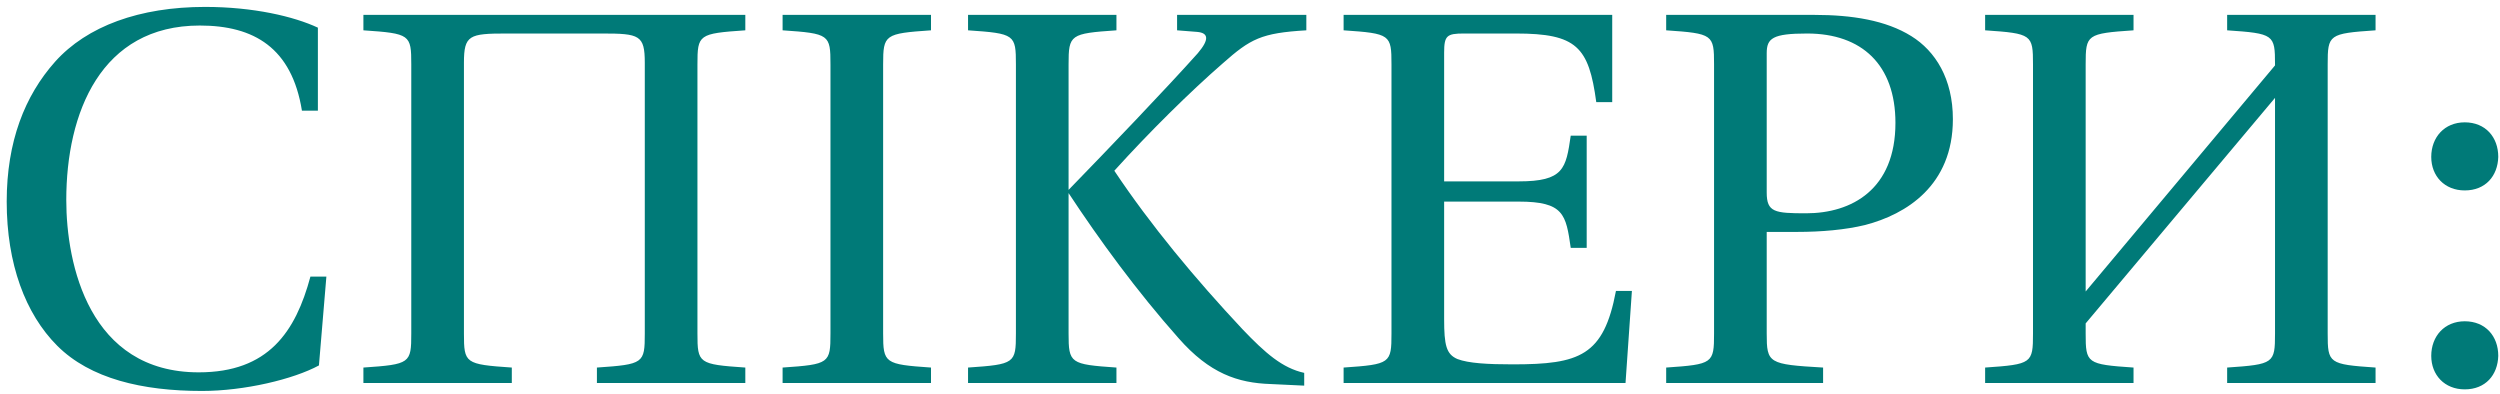 <?xml version="1.0" encoding="UTF-8"?> <svg xmlns="http://www.w3.org/2000/svg" width="235" height="37" viewBox="0 0 235 37" fill="none"> <path d="M0.63 18.95C0.63 24.8 2.38 29.5 5.38 32.5C8.48 35.6 13.38 36.75 18.98 36.75C22.98 36.75 27.581 35.65 29.98 34.35L30.68 26H29.18C27.78 31.2 25.23 35 18.68 35C8.38 35 6.23 24.85 6.23 18.8C6.23 10.6 9.48 2.4 18.78 2.4C23.881 2.4 27.43 4.5 28.381 10.4H29.881V2.6C27.631 1.55 23.831 0.65 19.28 0.65C13.13 0.65 8.18 2.45 5.18 5.8C2.33 9 0.63 13.3 0.63 18.95ZM34.16 36H48.11V34.55C43.71 34.25 43.61 34.15 43.61 31.35V5.9C43.61 3.3 44.11 3.15 47.61 3.15H56.61C60.11 3.15 60.61 3.3 60.61 5.9V31.35C60.61 34.15 60.51 34.25 56.11 34.55V36H70.06V34.55C65.66 34.25 65.56 34.15 65.56 31.35V6.05C65.56 3.25 65.66 3.15 70.06 2.85V1.4H34.16V2.85C38.56 3.15 38.66 3.25 38.66 6.05V31.35C38.66 34.15 38.56 34.25 34.16 34.55V36ZM73.564 36H87.514V34.55C83.165 34.25 83.014 34.15 83.014 31.35V6.05C83.014 3.25 83.165 3.15 87.514 2.85V1.4H73.564V2.85C77.965 3.15 78.064 3.25 78.064 6.05V31.35C78.064 34.15 77.965 34.25 73.564 34.55V36ZM90.996 36H104.946V34.55C100.596 34.25 100.446 34.15 100.446 31.35V18.15C103.346 22.55 106.846 27.35 110.796 31.8C113.696 35.1 116.346 36 119.446 36.1L122.596 36.25V35.05C120.546 34.6 118.946 33.2 116.796 30.95C112.346 26.2 108.146 21.15 104.746 16.05C108.046 12.4 111.896 8.6 114.946 5.95C117.546 3.65 118.546 3.1 122.796 2.85V1.4H110.646V2.85L112.546 3C113.596 3.1 113.696 3.7 112.596 5C109.696 8.25 104.046 14.15 100.446 17.85V6.05C100.446 3.25 100.596 3.15 104.946 2.85V1.4H90.996V2.85C95.396 3.15 95.496 3.25 95.496 6.05V31.35C95.496 34.15 95.396 34.25 90.996 34.55V36ZM126.299 36H152.799L153.399 27.35H151.899C150.749 33.45 148.499 34.25 142.199 34.25C139.849 34.25 138.049 34.15 136.999 33.75C135.949 33.3 135.749 32.45 135.749 30V18.95H142.749C146.999 18.95 147.199 20.15 147.649 23.3H149.149V12.75H147.649C147.199 15.85 146.999 17.05 142.749 17.05H135.749V4.95C135.749 3.35 135.999 3.15 137.599 3.15H142.499C148.199 3.15 149.349 4.4 150.049 9.6H151.549V1.4H126.299V2.85C130.699 3.15 130.799 3.25 130.799 6.05V31.35C130.799 34.15 130.699 34.25 126.299 34.55V36ZM156.621 36H171.371V34.55C166.221 34.25 166.071 34.15 166.071 31.35V21.8H168.921C171.221 21.8 173.471 21.6 175.321 21.15C179.171 20.15 183.571 17.45 183.571 11.2C183.571 7.4 181.921 4.8 179.671 3.4C177.271 1.9 174.071 1.4 170.571 1.4H156.621V2.85C161.021 3.15 161.121 3.25 161.121 6.05V31.35C161.121 34.15 161.021 34.25 156.621 34.55V36ZM166.071 18.1V5C166.071 3.6 166.621 3.15 169.871 3.15C175.021 3.15 178.171 6.1 178.171 11.55C178.171 17.8 174.071 20.05 169.771 20.05C166.821 20.05 166.071 19.95 166.071 18.1ZM186.602 36H200.552V34.55C196.152 34.25 196.052 34.15 196.052 31.35V30.4L213.852 9.2V31.35C213.852 34.15 213.752 34.25 209.352 34.55V36H223.302V34.55C218.902 34.25 218.802 34.15 218.802 31.35V6.05C218.802 3.25 218.902 3.15 223.302 2.85V1.4H209.352V2.85C213.752 3.15 213.852 3.25 213.852 6.05V6.15L196.052 27.4V6.05C196.052 3.25 196.152 3.15 200.552 2.85V1.4H186.602V2.85C191.002 3.15 191.102 3.25 191.102 6.05V31.35C191.102 34.15 191.002 34.25 186.602 34.55V36ZM228.537 14.75C228.537 16.55 229.787 17.9 231.687 17.9C233.637 17.9 234.787 16.55 234.837 14.75C234.837 12.9 233.637 11.5 231.687 11.5C229.787 11.5 228.537 12.9 228.537 14.75ZM228.537 33.45C228.537 35.25 229.787 36.6 231.687 36.6C233.637 36.6 234.787 35.25 234.837 33.45C234.837 31.6 233.637 30.2 231.687 30.2C229.787 30.2 228.537 31.6 228.537 33.45Z" fill="#007A78"></path> </svg> 